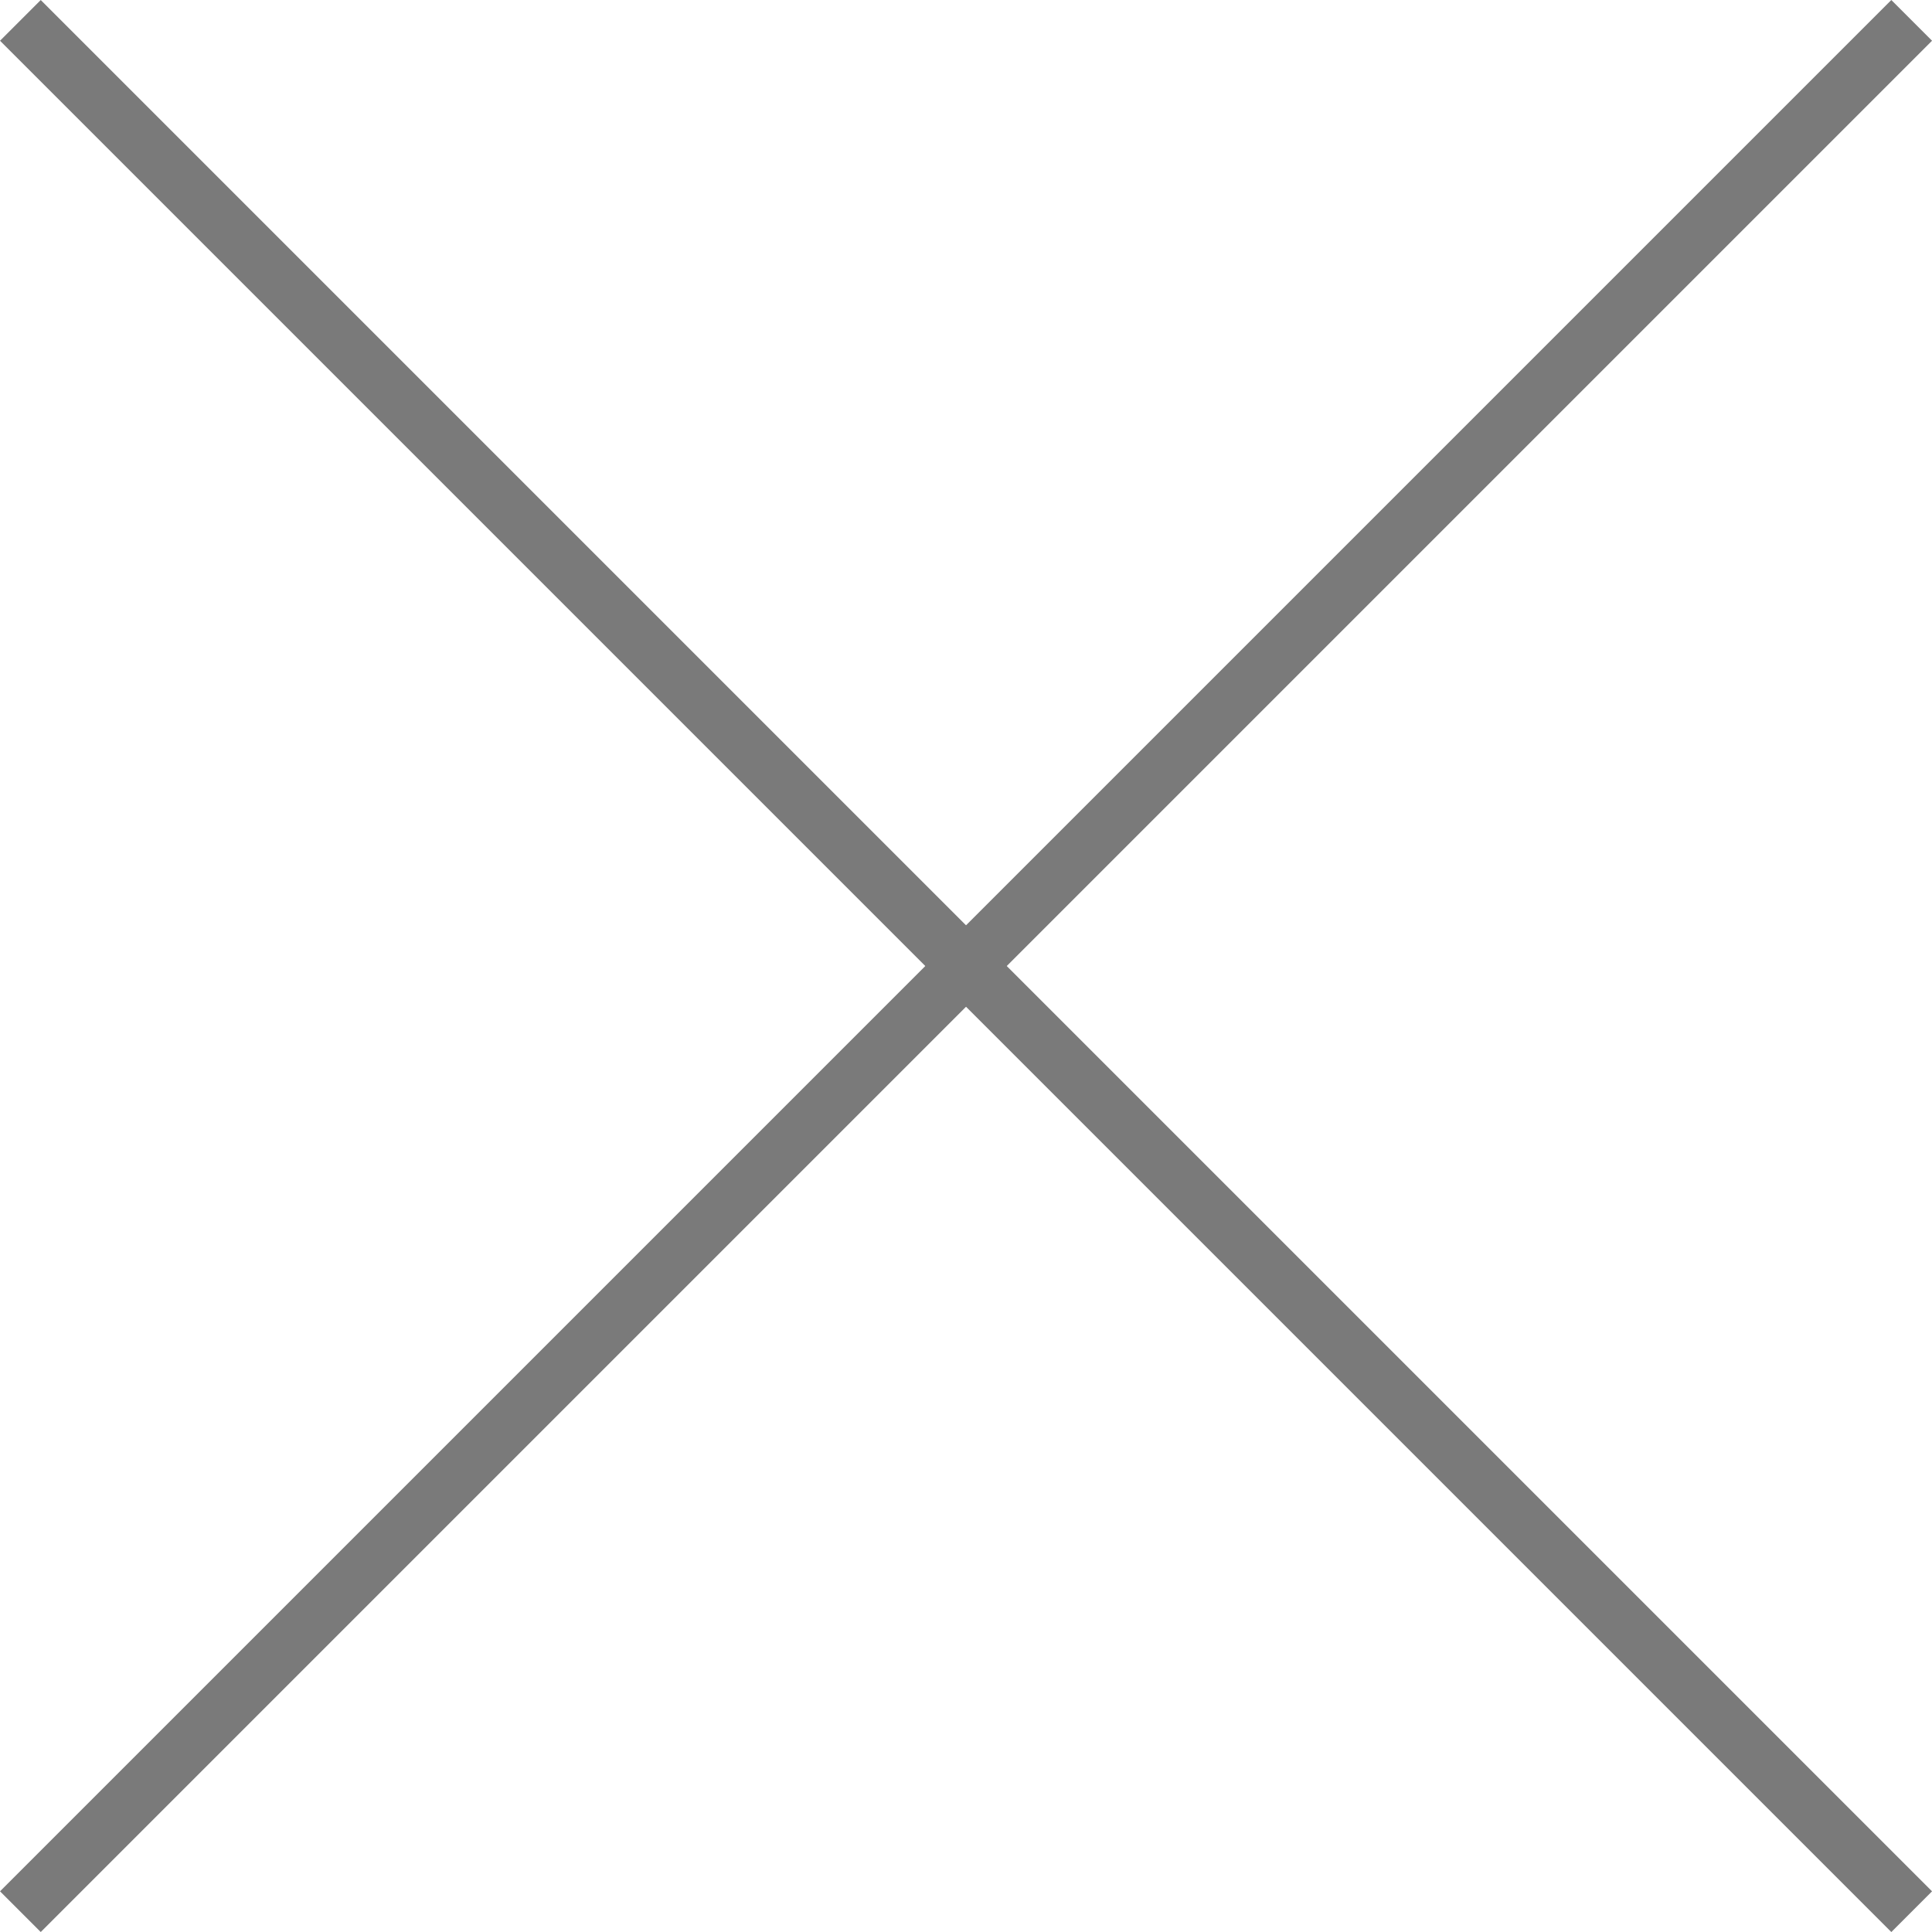 <?xml version="1.0" encoding="utf-8"?>
<!-- Generator: Adobe Illustrator 17.0.0, SVG Export Plug-In . SVG Version: 6.00 Build 0)  -->
<!DOCTYPE svg PUBLIC "-//W3C//DTD SVG 1.1//EN" "http://www.w3.org/Graphics/SVG/1.1/DTD/svg11.dtd">
<svg version="1.1" id="Layer_1" xmlns="http://www.w3.org/2000/svg" xmlns:xlink="http://www.w3.org/1999/xlink" x="0px" y="0px"
	 width="33.557px" height="33.557px" viewBox="0 0 33.557 33.557" enable-background="new 0 0 33.557 33.557" xml:space="preserve">
<g>
	<line fill="none" stroke="#7A7A7A" stroke-miterlimit="10" x1="0.354" y1="0.354" x2="33.204" y2="33.204"/>
	<line fill="none" stroke="#7A7A7A" stroke-miterlimit="10" x1="33.204" y1="0.354" x2="0.354" y2="33.204"/>
</g>
</svg>
